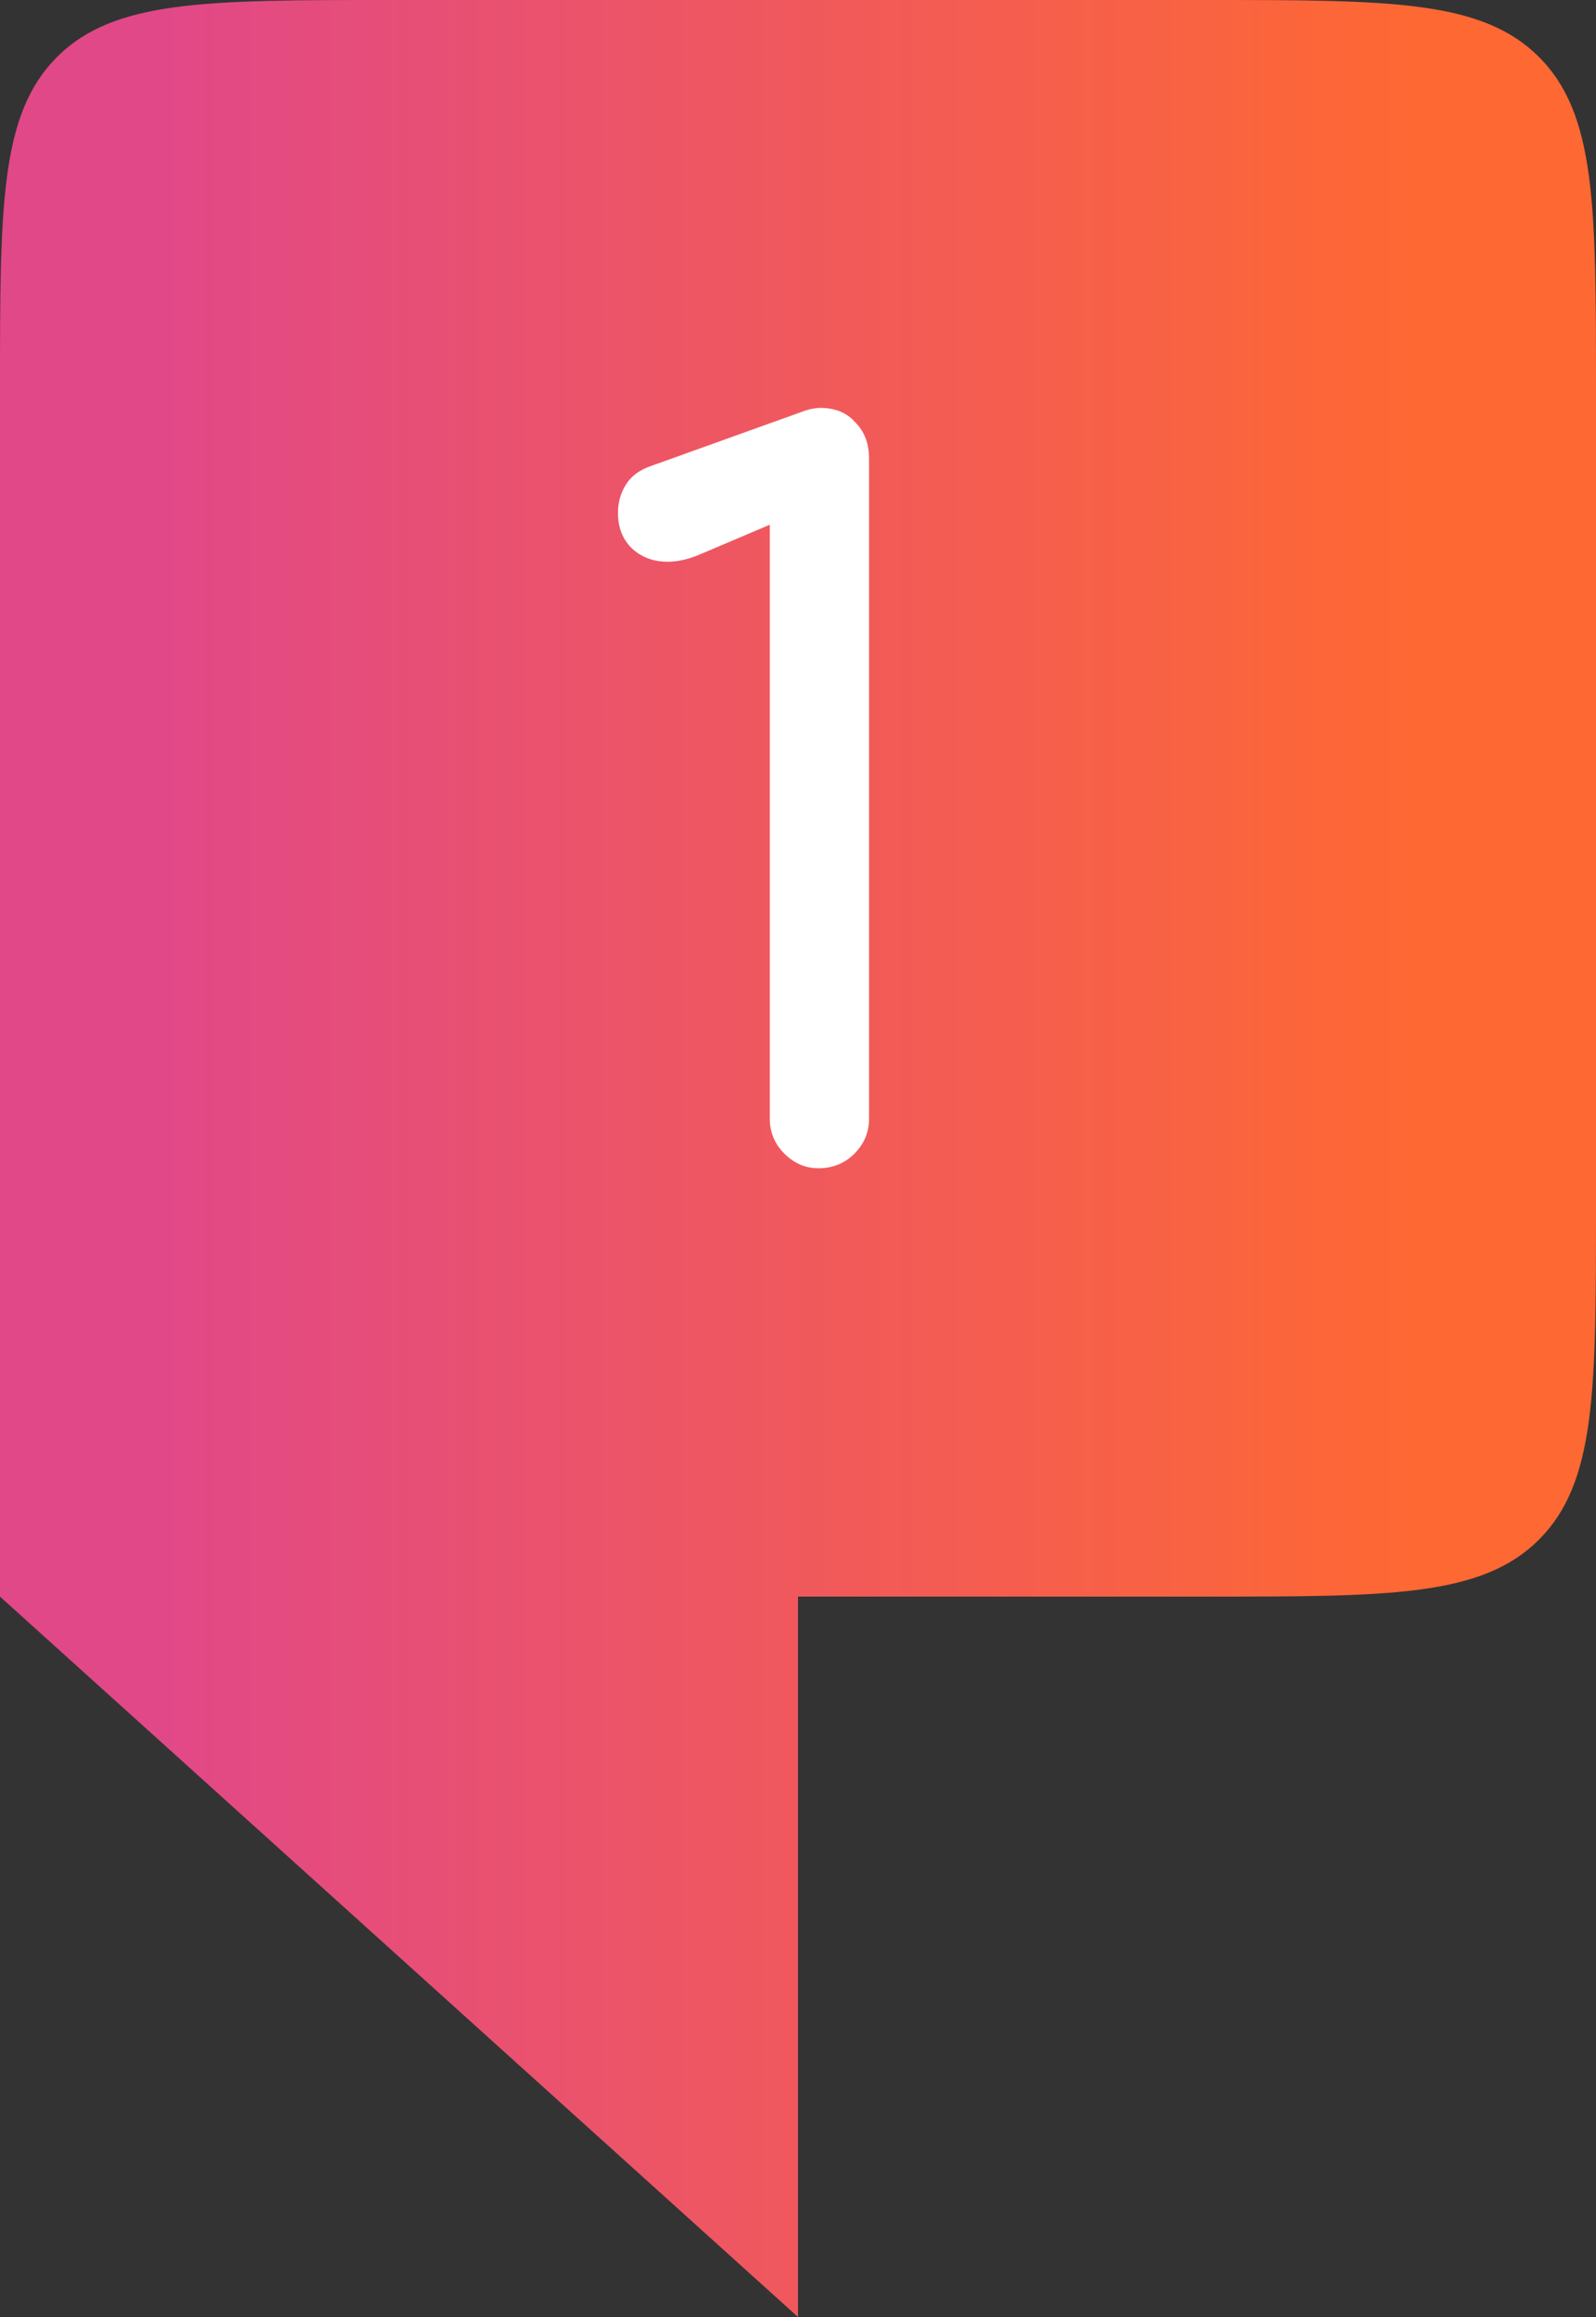 <?xml version="1.0" encoding="UTF-8"?> <svg xmlns="http://www.w3.org/2000/svg" width="82" height="119" viewBox="0 0 82 119" fill="none"><rect x="0" y="0" width="82" height="119" fill="#333333" stroke="none"/><path d="M41 119L0 82V20C0 10.572 -0 5.858 2.929 2.929C5.858 -0 10.572 0 20 0H62C71.428 0 76.142 -0 79.071 2.929C82 5.858 82 10.572 82 20V62C82 71.428 82 76.142 79.071 79.071C76.142 82 71.428 82 62 82H41V119Z" fill="url(#paint0_linear_6337_460)"></path><path d="M42.05 60C41.383 60 40.8 59.75 40.3 59.25C39.8 58.75 39.55 58.15 39.55 57.45L39.55 26.95L35.9 28.5C35.333 28.733 34.8 28.85 34.3 28.85C33.567 28.85 32.95 28.617 32.45 28.15C31.983 27.683 31.75 27.083 31.75 26.35C31.75 25.817 31.883 25.333 32.15 24.9C32.417 24.467 32.833 24.15 33.4 23.95L41.2 21.15C41.367 21.083 41.533 21.033 41.7 21C41.867 20.967 42.017 20.95 42.15 20.95C42.917 20.95 43.517 21.2 43.95 21.7C44.417 22.167 44.65 22.783 44.65 23.55L44.65 57.45C44.65 58.15 44.4 58.75 43.9 59.25C43.4 59.75 42.783 60 42.05 60Z" fill="white"></path><defs><linearGradient id="paint0_linear_6337_460" x1="-23.032" y1="59.5" x2="126.316" y2="59.5" gradientUnits="userSpaceOnUse"><stop offset="0.207" stop-color="#E14888"></stop><stop offset="0.639" stop-color="#FE6833"></stop></linearGradient></defs></svg> 